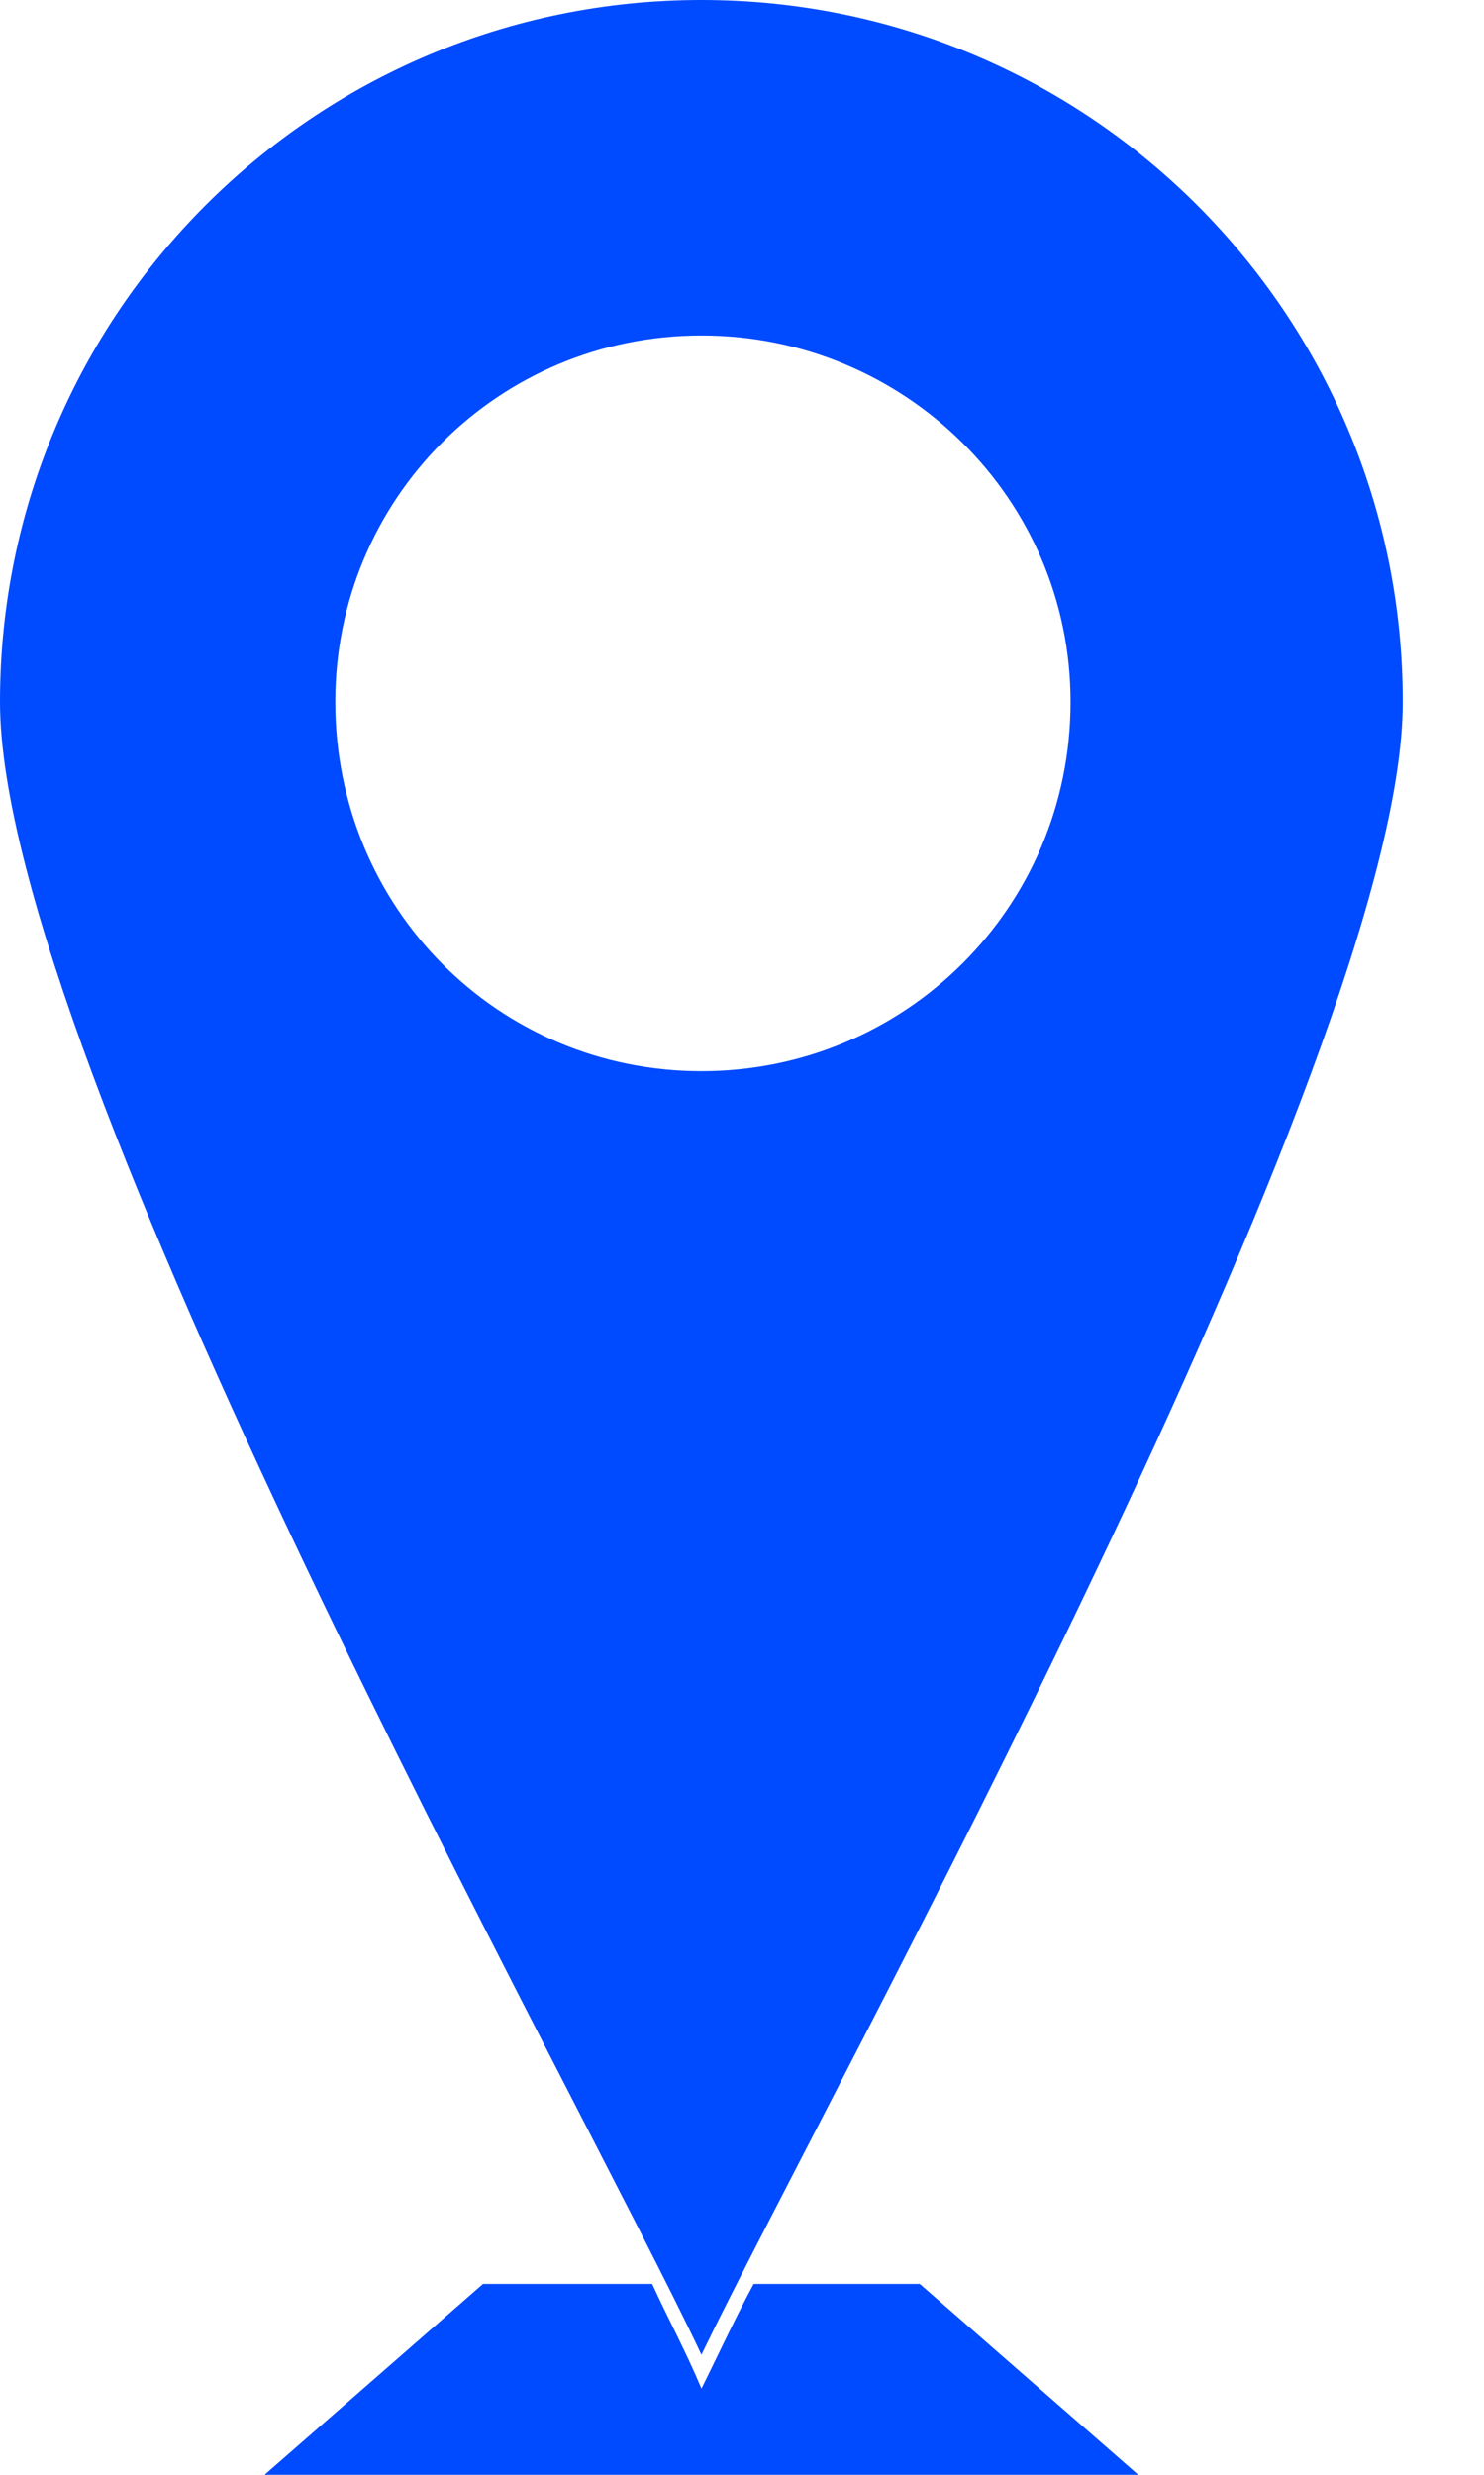 <?xml version="1.0" encoding="UTF-8"?> <svg xmlns="http://www.w3.org/2000/svg" width="15" height="25" viewBox="0 0 15 25" fill="none"> <path fill-rule="evenodd" clip-rule="evenodd" d="M7.09 0C11.008 0 14.179 3.172 14.179 7.09C14.179 10.697 8.333 21.206 7.09 23.787C5.877 21.206 0 10.697 0 7.09C0 3.172 3.172 0 7.09 0ZM4.882 23.072H6.592C6.748 23.414 6.934 23.756 7.09 24.129C7.276 23.756 7.432 23.414 7.618 23.072H9.297L11.505 25H2.674L4.882 23.072ZM7.09 3.389C9.142 3.389 10.821 5.037 10.821 7.09C10.821 9.173 9.142 10.821 7.09 10.821C5.037 10.821 3.389 9.173 3.389 7.09C3.389 5.037 5.037 3.389 7.09 3.389Z" fill="#004AFF"></path> </svg> 